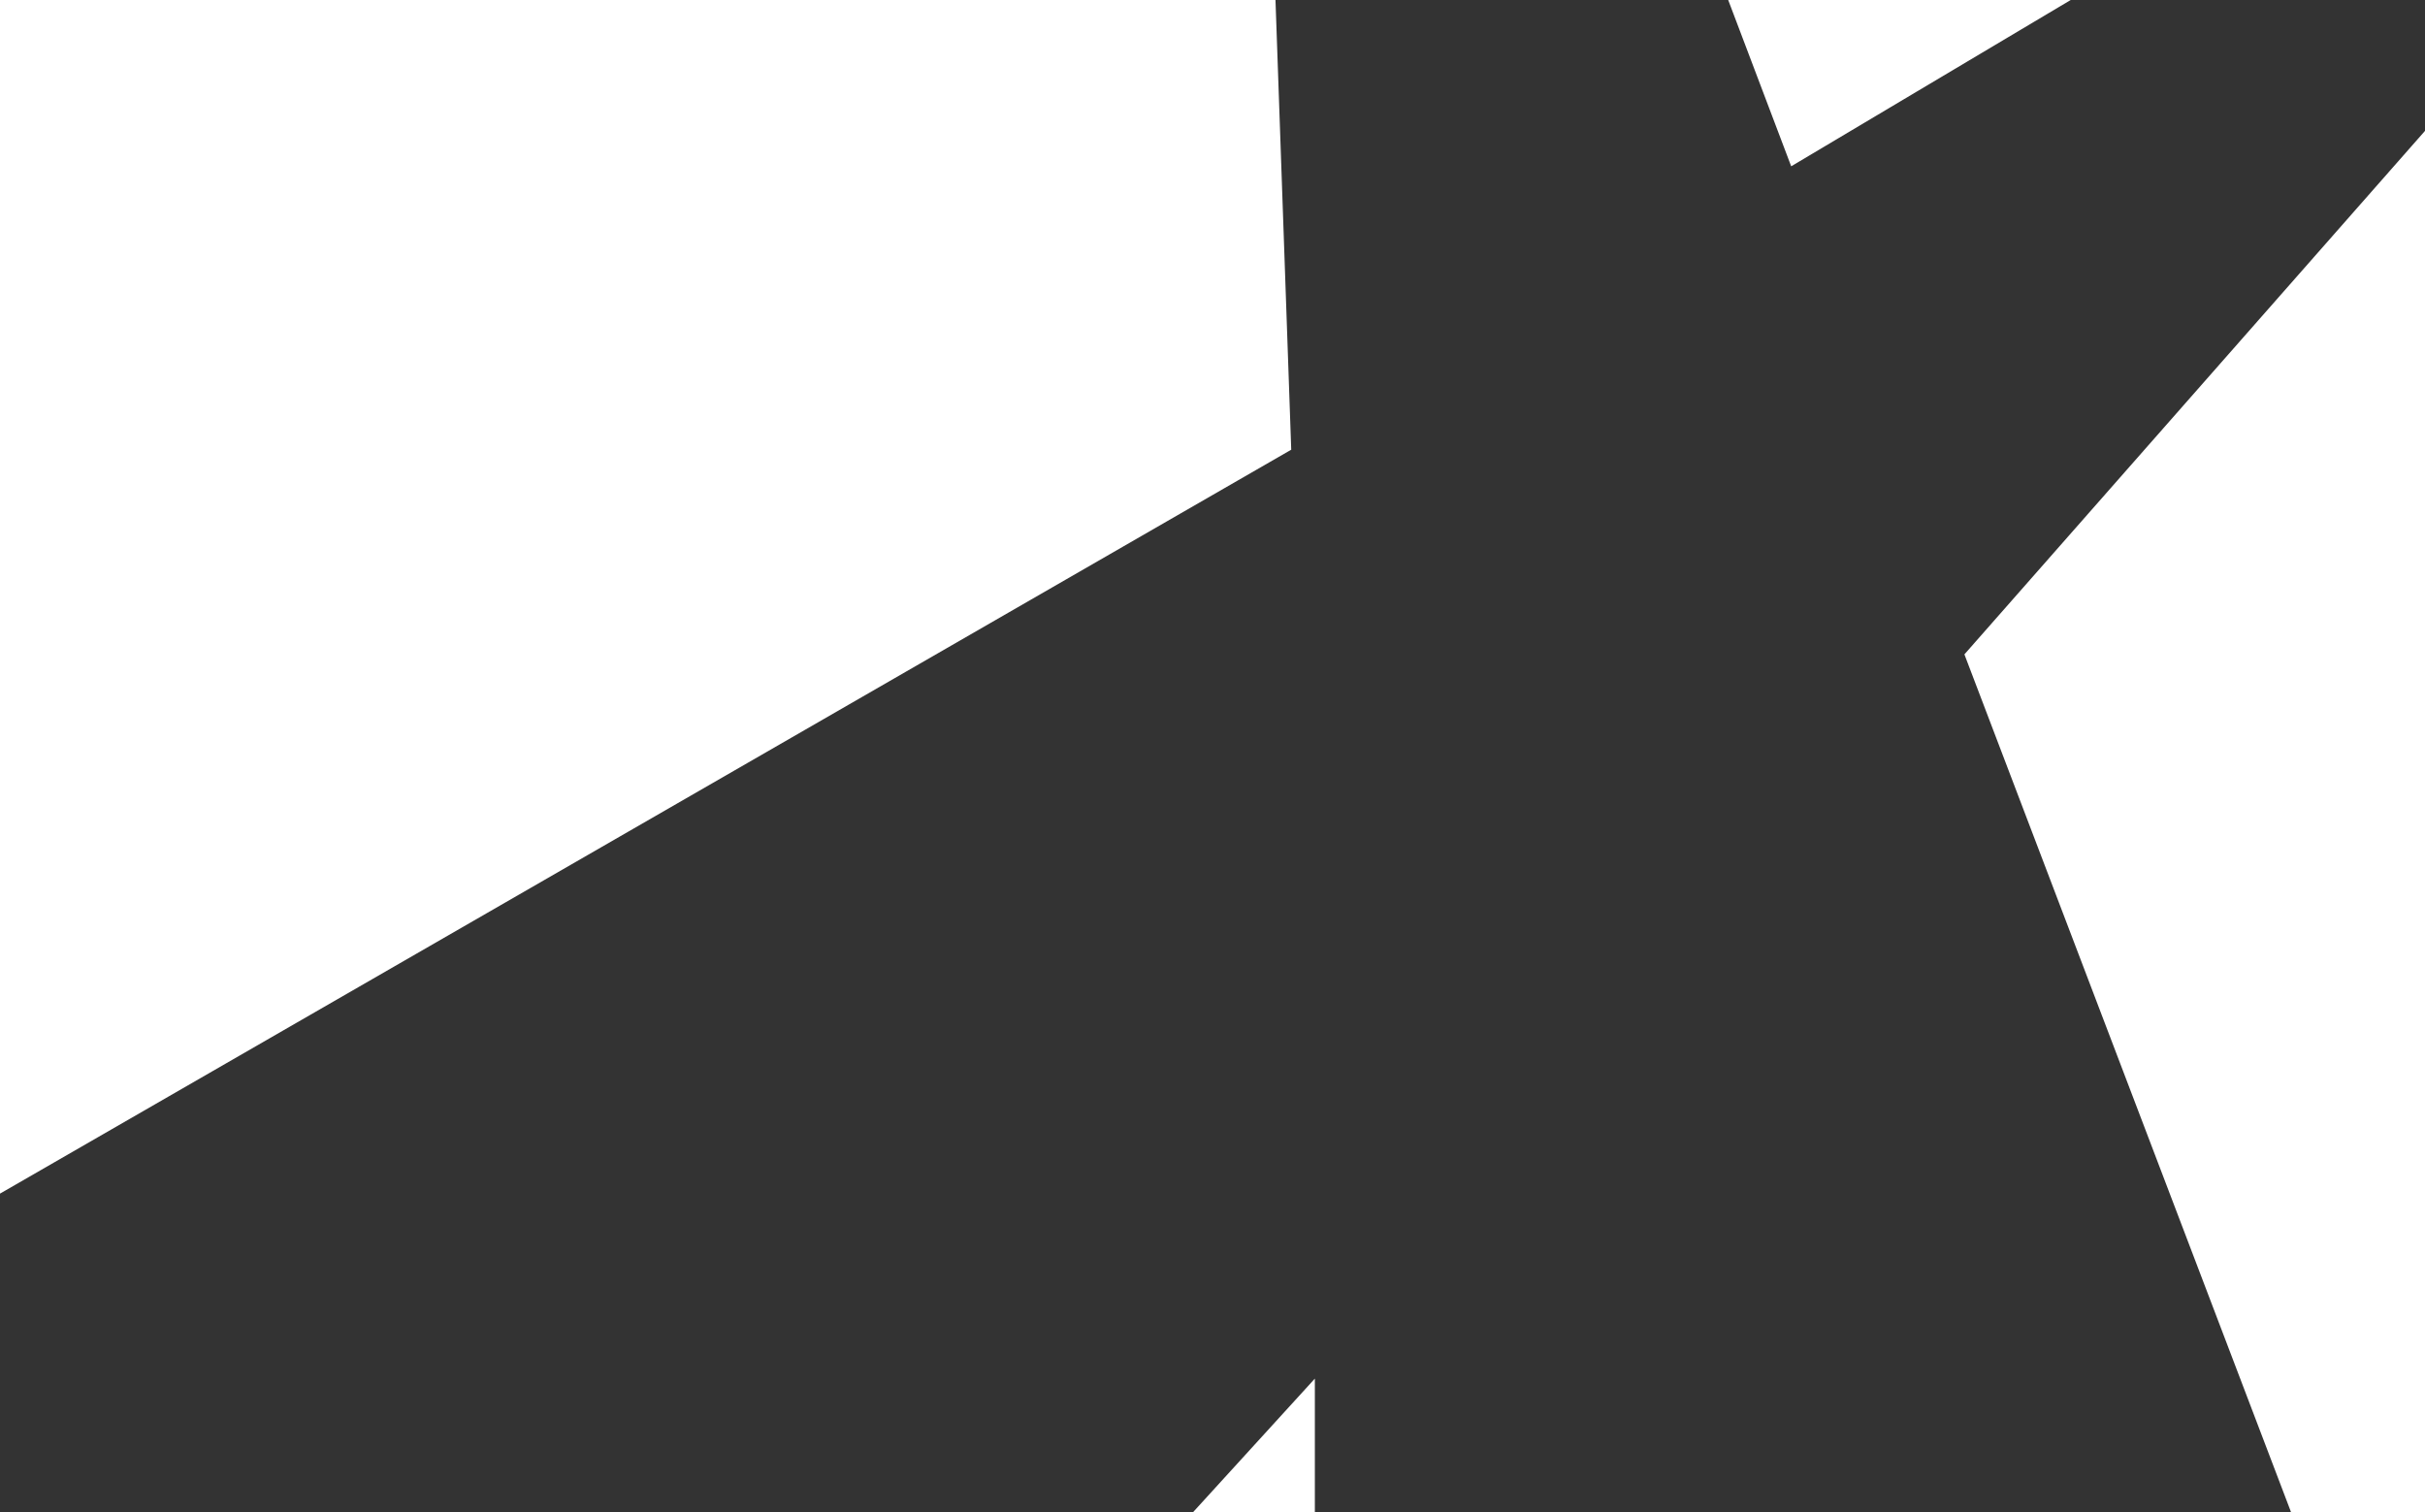 <?xml version="1.0" encoding="utf-8"?>
<!-- Generator: Adobe Illustrator 22.1.0, SVG Export Plug-In . SVG Version: 6.00 Build 0)  -->
<svg version="1.1" id="Capa_1" xmlns="http://www.w3.org/2000/svg" xmlns:xlink="http://www.w3.org/1999/xlink" x="0px" y="0px"
	 viewBox="0 0 2464 1537" style="enable-background:new 0 0 2464 1537;" xml:space="preserve">
<rect x="0" y="0" width="2464" height="1537" fill="#333333" stroke="none"/>
<style type="text/css">
	.st0{fill:#FFFFFF;}
</style>
<g>
	<polygon class="st0" points="0,0 1296,0 1312,457 0,1213 	"/>
	<polygon class="st0" points="1756,0 1820,169 2104,0 	"/>
	<polygon class="st0" points="1996,665 2464,133 2464,1537 2328,1537 	"/>
	<polygon class="st0" points="1212,1537 1336,1401 1336,1537 	"/>
</g>
</svg>

